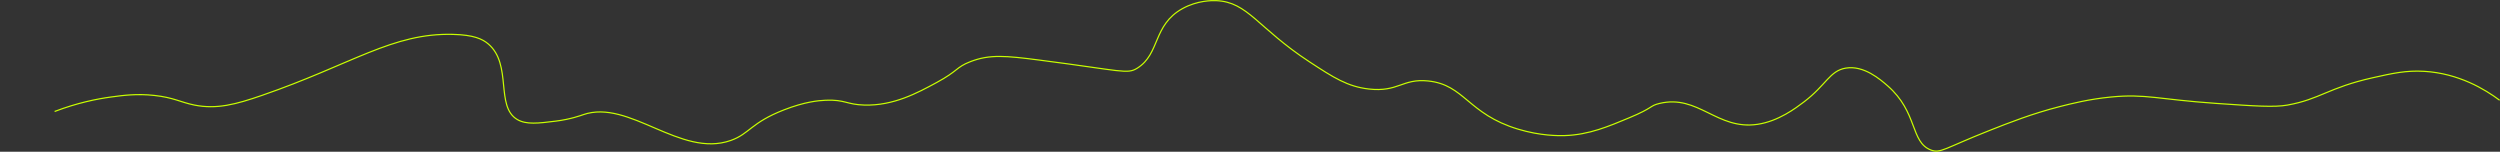 <svg viewBox="0 0 8280.14 502.49" xmlns="http://www.w3.org/2000/svg"><rect x="0" y="0" width="8280.14" height="502.49" fill="#333333" stroke="none"/><path d="m180.9 369.26c74.85-28.62 139.68-41.54 186.22-47.89 42.3-5.77 86.41-11.5 143.66-5.32 64.59 6.97 87.75 22.83 133.02 31.92 74.02 14.88 137.6-2.3 223.47-31.92 300.12-103.56 432.41-207.42 633.16-202.18 68.41 1.78 97.3 15 117.05 31.92 79.73 68.3 22.42 206.93 95.77 250.07 29.72 17.48 69.45 12.55 127.7 5.32 48.85-6.06 83.79-18.97 90.45-21.28 152.61-53.08 322.4 144.64 489.5 85.13 61.72-21.98 65.98-58.35 175.58-101.09 68.43-26.69 114.05-30.95 138.34-31.92 64.13-2.57 69.04 14.26 127.7 15.96 96.76 2.8 176.33-40.3 239.43-74.49 72.58-39.32 64.14-50.61 111.73-69.17 64-24.96 117.96-19.63 228.79-5.32 275.55 35.58 290.98 47.69 324.56 26.6 75.56-47.44 51.08-142.42 148.98-196.86 50.23-27.94 100.05-27.05 111.73-26.6 105.66 4.06 136.68 89.5 308.6 202.18 80.73 52.92 126.98 82.46 196.86 90.45 98.46 11.26 111.17-35.41 196.86-26.6 121.09 12.45 130.93 109.26 297.96 159.62 74.45 22.45 134.46 21.89 154.3 21.28 81.24-2.5 147.19-31.29 212.83-58.53 82.59-34.28 67.52-39.82 101.09-47.89 128.74-30.94 190.5 88.94 324.56 69.17 69.6-10.27 126.53-53.44 154.3-74.49 73.44-55.69 84.84-102.86 138.34-111.73 59.71-9.9 114.15 37.48 138.34 58.53 100.79 87.71 75 186.74 143.66 212.83 31.57 11.99 45.15-5.85 191.54-63.85 69.05-27.36 143.66-56.66 234.11-79.81 40.04-10.25 97.94-24.84 170.26-31.92 115.44-11.31 153.62 7.66 351.16 21.28 127.11 8.77 190.66 13.15 234.11 5.32 107.67-19.4 134.54-57.43 281.99-90.45 64.9-14.53 110.63-24.77 170.26-21.28 114.73 6.71 201.55 59.59 250.07 95.77" fill="none" stroke="#c9ff00" stroke-miterlimit="10" stroke-width="4"/></svg>